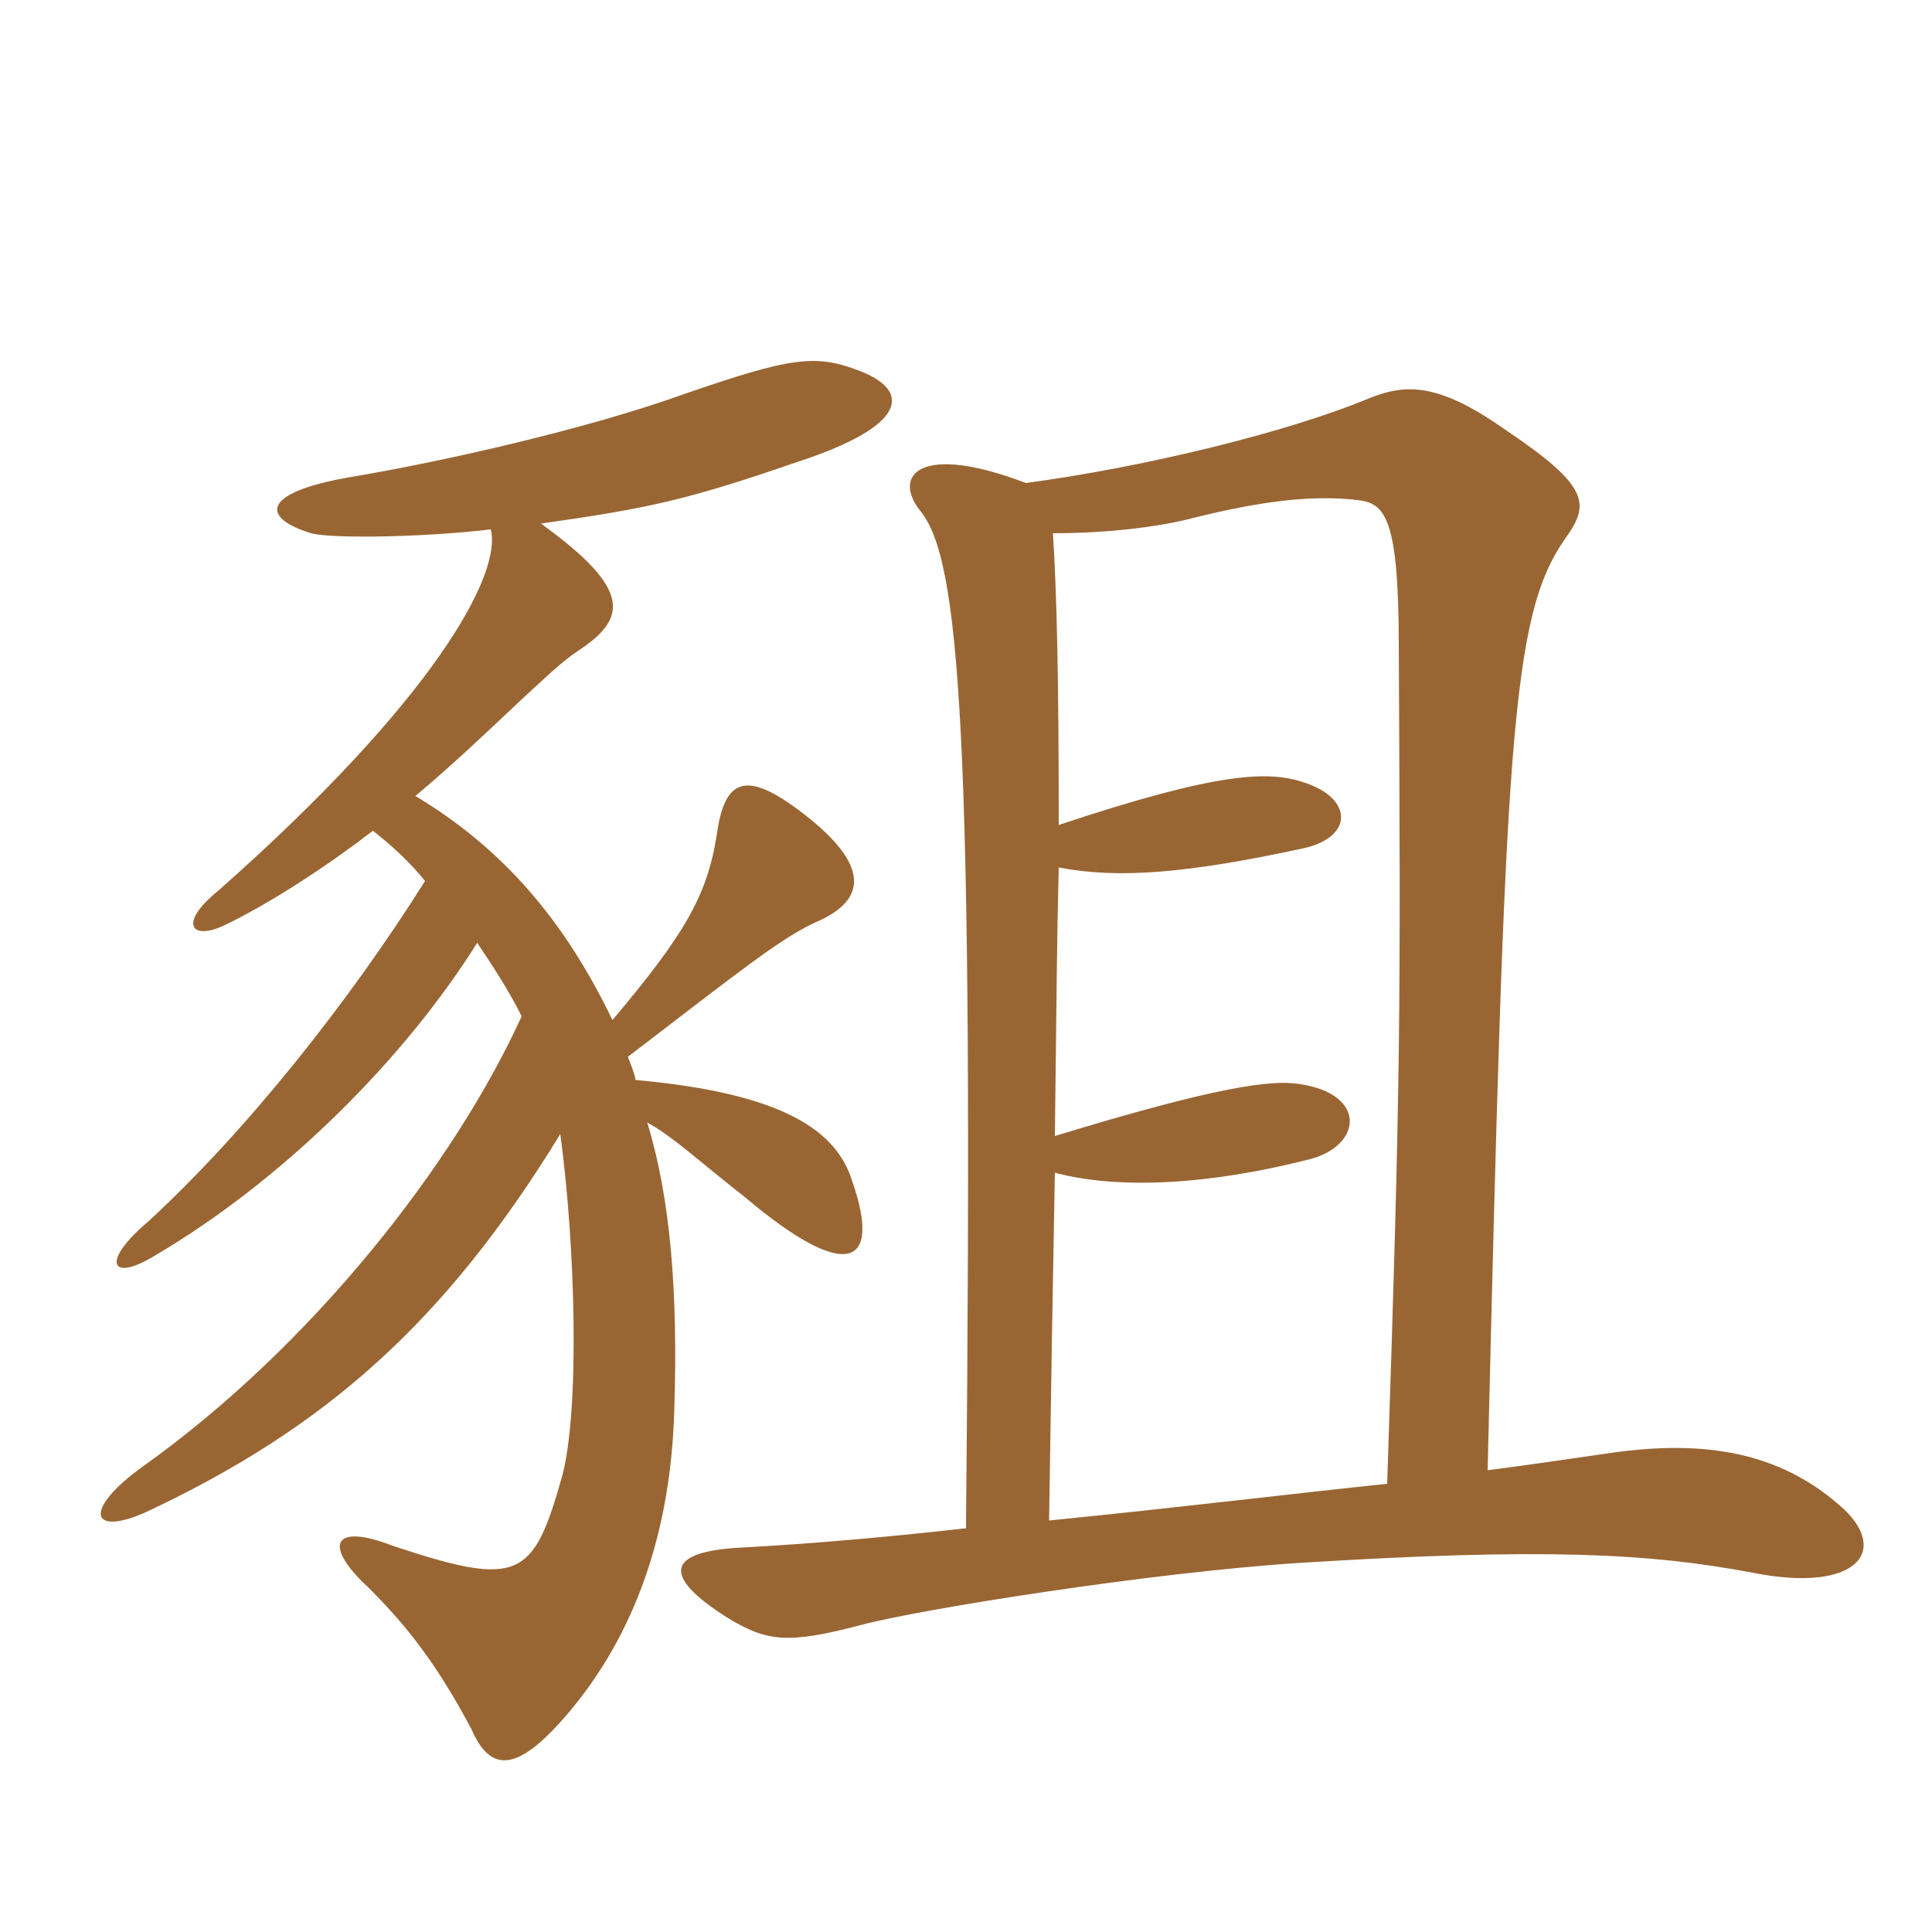 <svg xmlns="http://www.w3.org/2000/svg" xmlns:xlink="http://www.w3.org/1999/xlink" width="150" height="150"><path fill="#996633" padding="10" d="M115.50 114.15C116.85 57.60 117.30 47.85 121.50 41.85C123.45 39.15 123.45 37.80 117 33.45C111.90 29.85 109.35 29.70 106.35 30.90C99.90 33.60 88.65 36.30 79.65 37.50C71.40 34.35 69.30 36.90 71.40 39.60C74.55 43.35 75.60 56.40 75 118.65C69.75 119.25 63.30 119.85 57.60 120.15C51.60 120.45 51.45 122.40 56.40 125.55C59.55 127.50 61.20 127.65 66.90 126.15C71.40 124.95 89.25 122.10 100.80 121.35C119.85 120.15 128.10 120.60 136.05 122.10C144.30 123.75 146.85 120.30 142.80 116.85C138.15 112.80 132.45 111.75 125.10 112.80C121.95 113.25 118.95 113.70 115.50 114.15ZM82.20 64.05C82.20 52.35 82.05 46.20 81.75 41.40C85.80 41.40 89.85 40.95 92.70 40.20C98.10 38.85 102.15 38.40 105.60 38.85C107.55 39.15 108.60 40.35 108.60 50.10C108.75 79.20 108.75 83.40 107.70 115.20C100.50 115.95 91.95 117 81.45 118.05C81.60 108 81.75 98.85 81.90 91.05C87 92.40 94.05 91.95 101.70 90C105.75 88.95 106.20 84.90 100.80 84.15C98.70 83.85 94.65 84.30 81.90 88.20C82.05 76.50 82.05 73.20 82.20 67.35C86.85 68.25 92.25 67.80 101.25 65.85C105.15 64.95 105 61.95 101.25 60.75C98.55 59.85 94.80 59.85 82.20 64.05ZM38.10 41.10C39 44.55 33.75 54.30 16.95 69.15C13.80 71.70 14.85 73.05 17.40 71.85C21.15 70.05 25.65 67.05 28.95 64.50C30.30 65.55 31.80 66.90 33 68.40C27.15 77.70 19.20 87.75 11.55 94.80C7.80 97.95 8.55 99.60 12 97.50C22.20 91.50 31.50 82.05 37.05 73.20C38.25 75 39.45 76.80 40.50 78.90C35.25 90.45 24.15 104.55 11.10 113.85C6.30 117.30 7.05 119.40 11.55 117.30C25.20 110.85 34.50 102.75 43.50 88.05C44.70 96.90 45 109.50 43.65 114.60C41.40 122.55 40.35 123.30 30.45 120C25.80 118.20 25.05 120 28.65 123.30C31.80 126.45 34.05 129.45 36.60 134.25C38.10 137.70 40.20 137.55 43.95 133.20C48.60 127.80 52.05 120.15 52.35 109.50C52.65 100.35 52.05 93 50.25 87.15C52.20 88.20 54.45 90.30 57.90 93C65.55 99.45 68.55 98.55 66.15 91.65C64.95 87.90 61.05 84.90 49.35 83.85C49.20 83.10 48.90 82.50 48.75 82.05C57.75 75.15 60.75 72.75 63.45 71.55C67.20 69.90 67.80 67.20 61.95 62.85C57.90 59.85 56.25 60.45 55.65 64.80C54.90 69.60 53.10 72.60 47.55 79.20C43.80 71.40 39 65.85 32.25 61.80C34.95 59.55 37.80 56.85 40.50 54.30C42.15 52.80 43.50 51.45 44.85 50.55C48.75 48 49.05 45.75 42 40.65C50.40 39.45 53.25 38.85 61.95 35.85C70.65 33 70.65 30.30 66.75 28.80C63.30 27.45 61.35 27.75 53.10 30.60C45.60 33.30 34.35 35.85 27.15 37.05C20.25 38.25 20.25 40.20 24.15 41.40C25.80 41.85 33.15 41.70 38.10 41.10Z"/></svg>